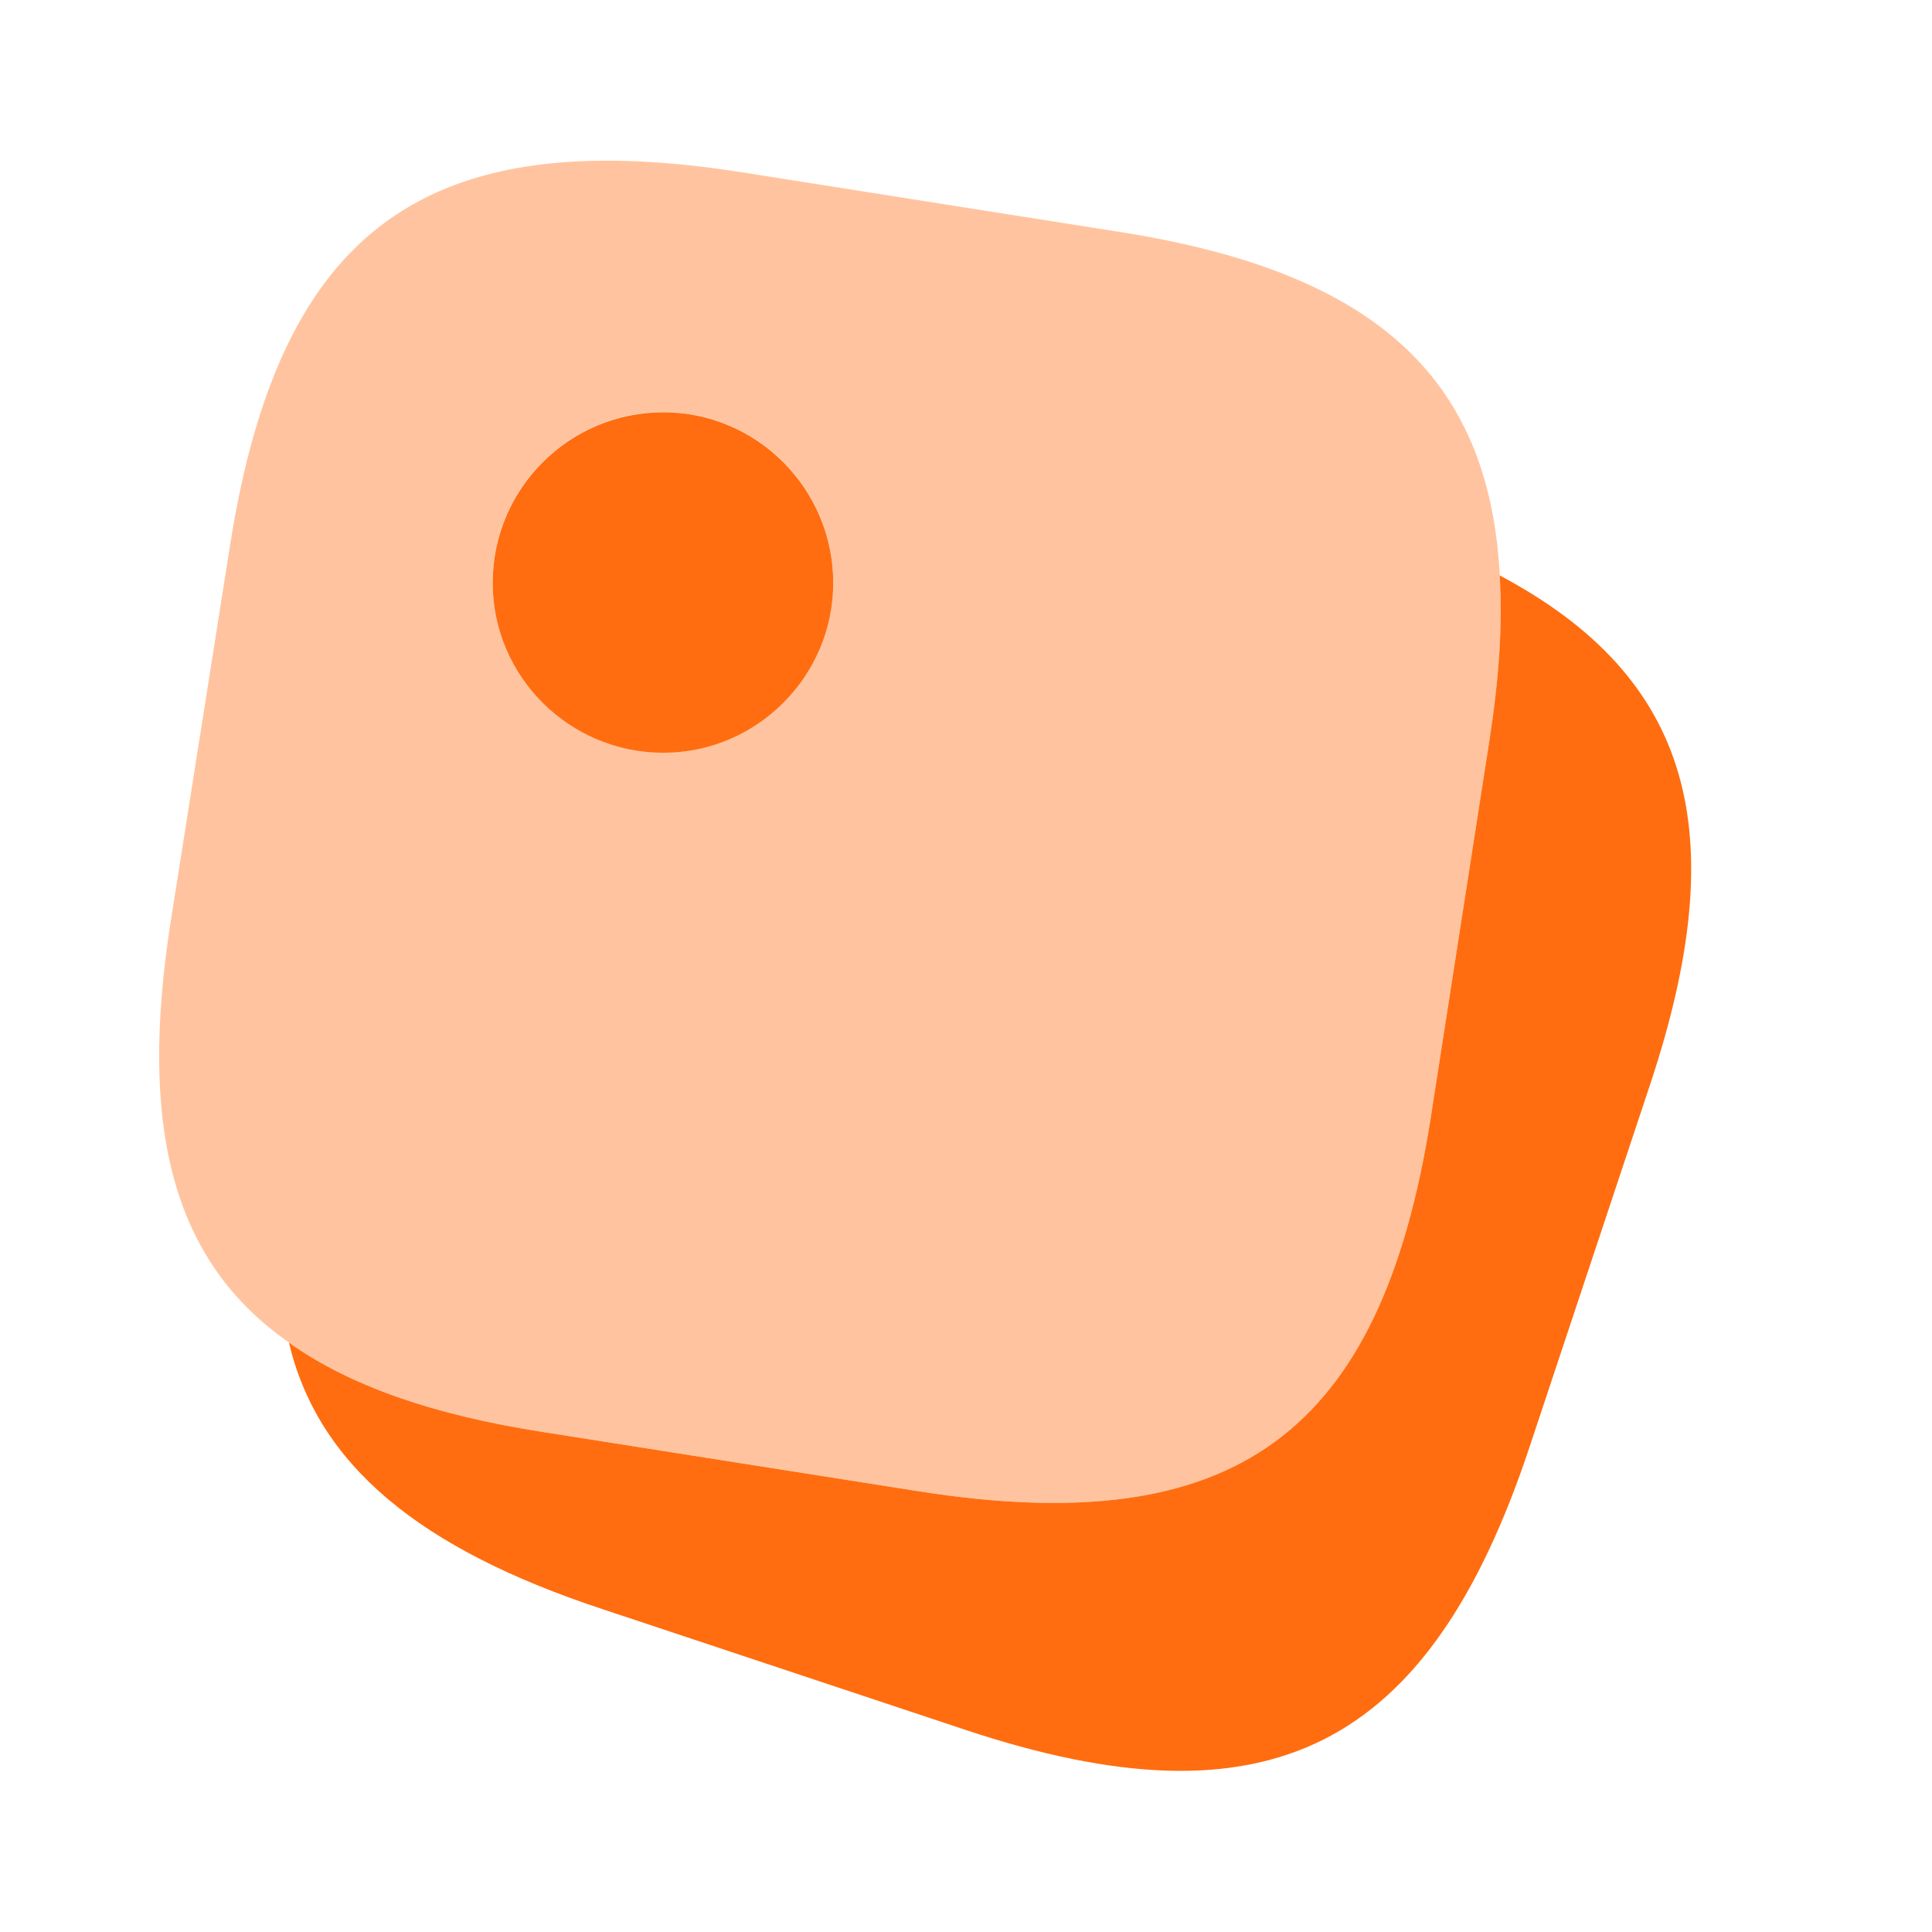 <svg width="40" height="40" viewBox="0 0 40 40" fill="none" xmlns="http://www.w3.org/2000/svg">
<g id="Iconsax/Bulk/clipboard">
<path id="Vector" opacity="0.4" d="M23.151 4.797L15.334 3.563C8.817 2.547 5.801 4.747 4.767 11.263L3.534 19.08C2.867 23.347 3.567 26.113 5.984 27.797C7.251 28.697 8.984 29.297 11.234 29.647L19.051 30.88C25.567 31.897 28.584 29.697 29.617 23.18L30.834 15.363C31.034 14.08 31.117 12.93 31.051 11.913C30.834 7.747 28.384 5.613 23.151 4.797ZM13.734 15.58C11.784 15.58 10.201 13.997 10.201 12.063C10.201 10.113 11.784 8.53 13.734 8.53C15.667 8.53 17.251 10.113 17.251 12.063C17.251 13.997 15.667 15.58 13.734 15.58Z" fill="#FF6D10"/>
<path id="Vector_2" d="M34.166 22.447L31.666 29.963C29.582 36.23 26.249 37.897 19.982 35.813L12.466 33.313C8.682 32.063 6.582 30.33 5.982 27.797C7.249 28.697 8.982 29.297 11.232 29.647L19.049 30.88C25.566 31.897 28.582 29.697 29.616 23.18L30.832 15.363C31.032 14.08 31.116 12.93 31.049 11.913C35.032 14.03 35.899 17.23 34.166 22.447ZM17.251 12.068C17.251 14.002 15.667 15.585 13.734 15.585C11.784 15.585 10.201 14.002 10.201 12.068C10.201 10.118 11.784 8.535 13.734 8.535C15.667 8.535 17.251 10.118 17.251 12.068Z" fill="#FF6D10"/>
</g>
</svg>
